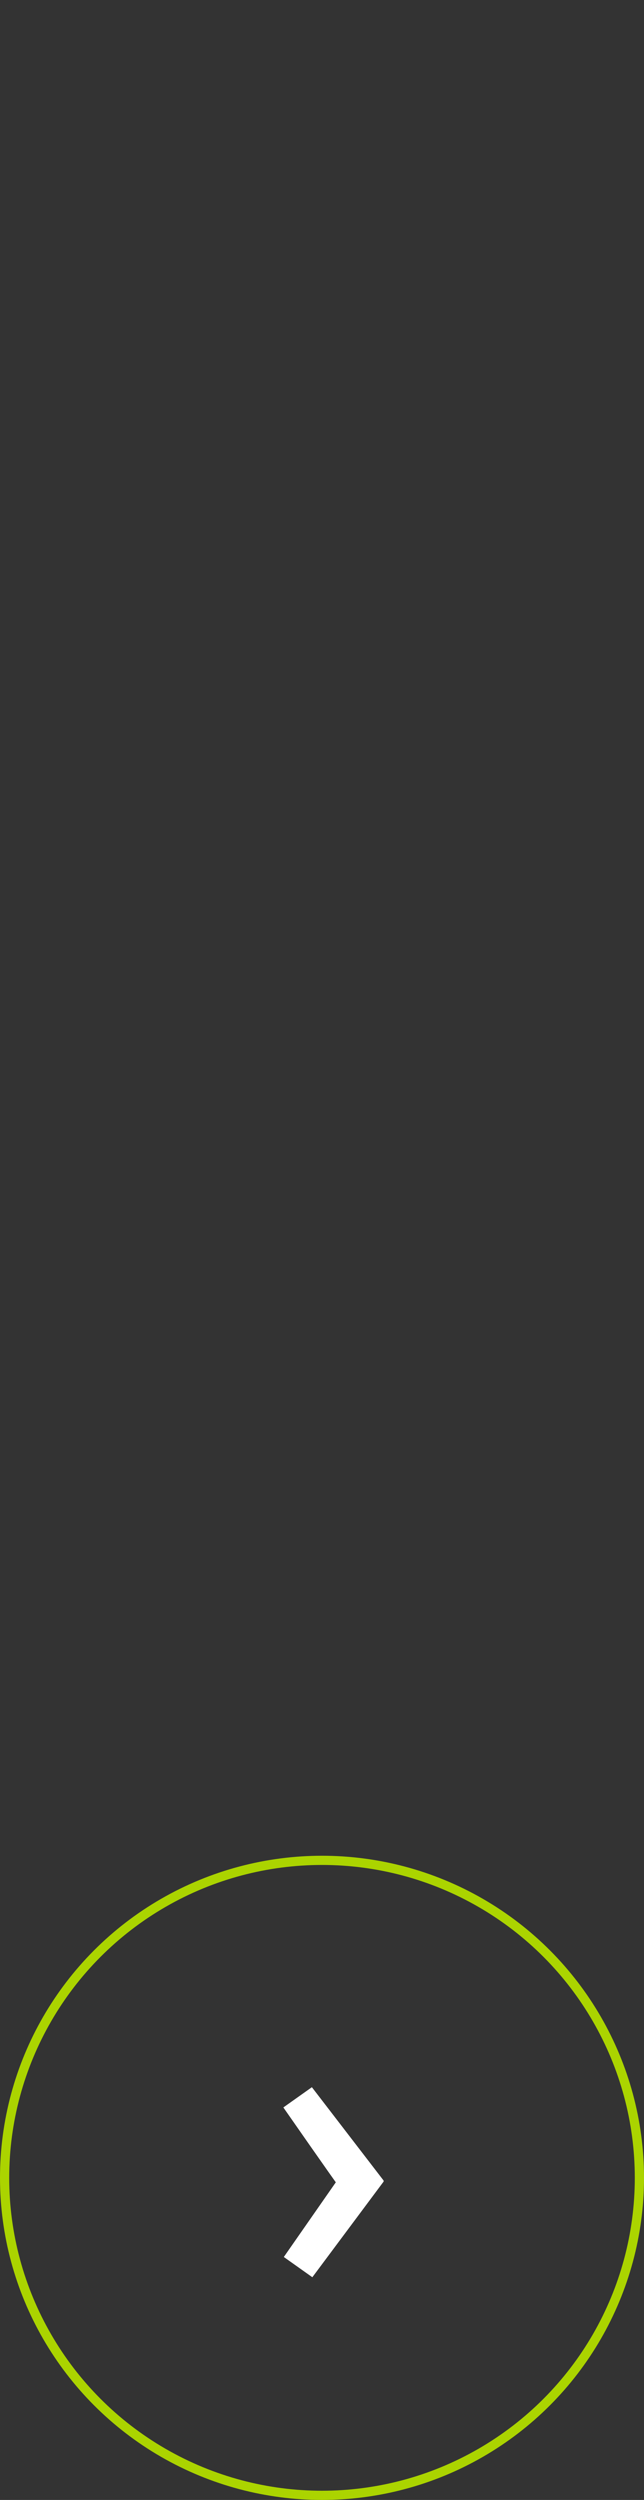 <?xml version="1.0" encoding="UTF-8"?>
<svg xmlns="http://www.w3.org/2000/svg" version="1.1" viewBox="0 0 140 543.3">
  <rect x="0" y="0" width="140" height="543.3" fill="#333333" stroke="none"/>
  <defs>
    <style>
      .cls-1, .cls-2 {
        fill: none;
      }

      .cls-3 {
        fill: #fff;
      }

      .cls-2 {
        stroke: #abd400;
        stroke-width: 2px;
      }
    </style>
  </defs>
  <!-- Generator: Adobe Illustrator 28.7.1, SVG Export Plug-In . SVG Version: 1.2.0 Build 142)  -->
  <g>
    <g id="Layer_1">
      <g id="Group_310">
        <g id="Group_309">
          <g id="Group_5">
            <g id="Ellipse_1">
              <circle class="cls-1" cx="70" cy="473.3" r="70"/>
              <circle class="cls-2" cx="70" cy="473.3" r="69"/>
            </g>
            <path id="Path_9" class="cls-3" d="M67.9,494.9l-6.2-4.4,11.7-16.8v1.1c-.1,0-11.8-16.8-11.8-16.8l6.2-4.4,15.6,20.3v.2l-15.5,20.8Z"/>
          </g>
        </g>
      </g>
      <rect class="cls-1" x="75.1" width="5.4" height="7.4"/>
    </g>
  </g>
</svg>